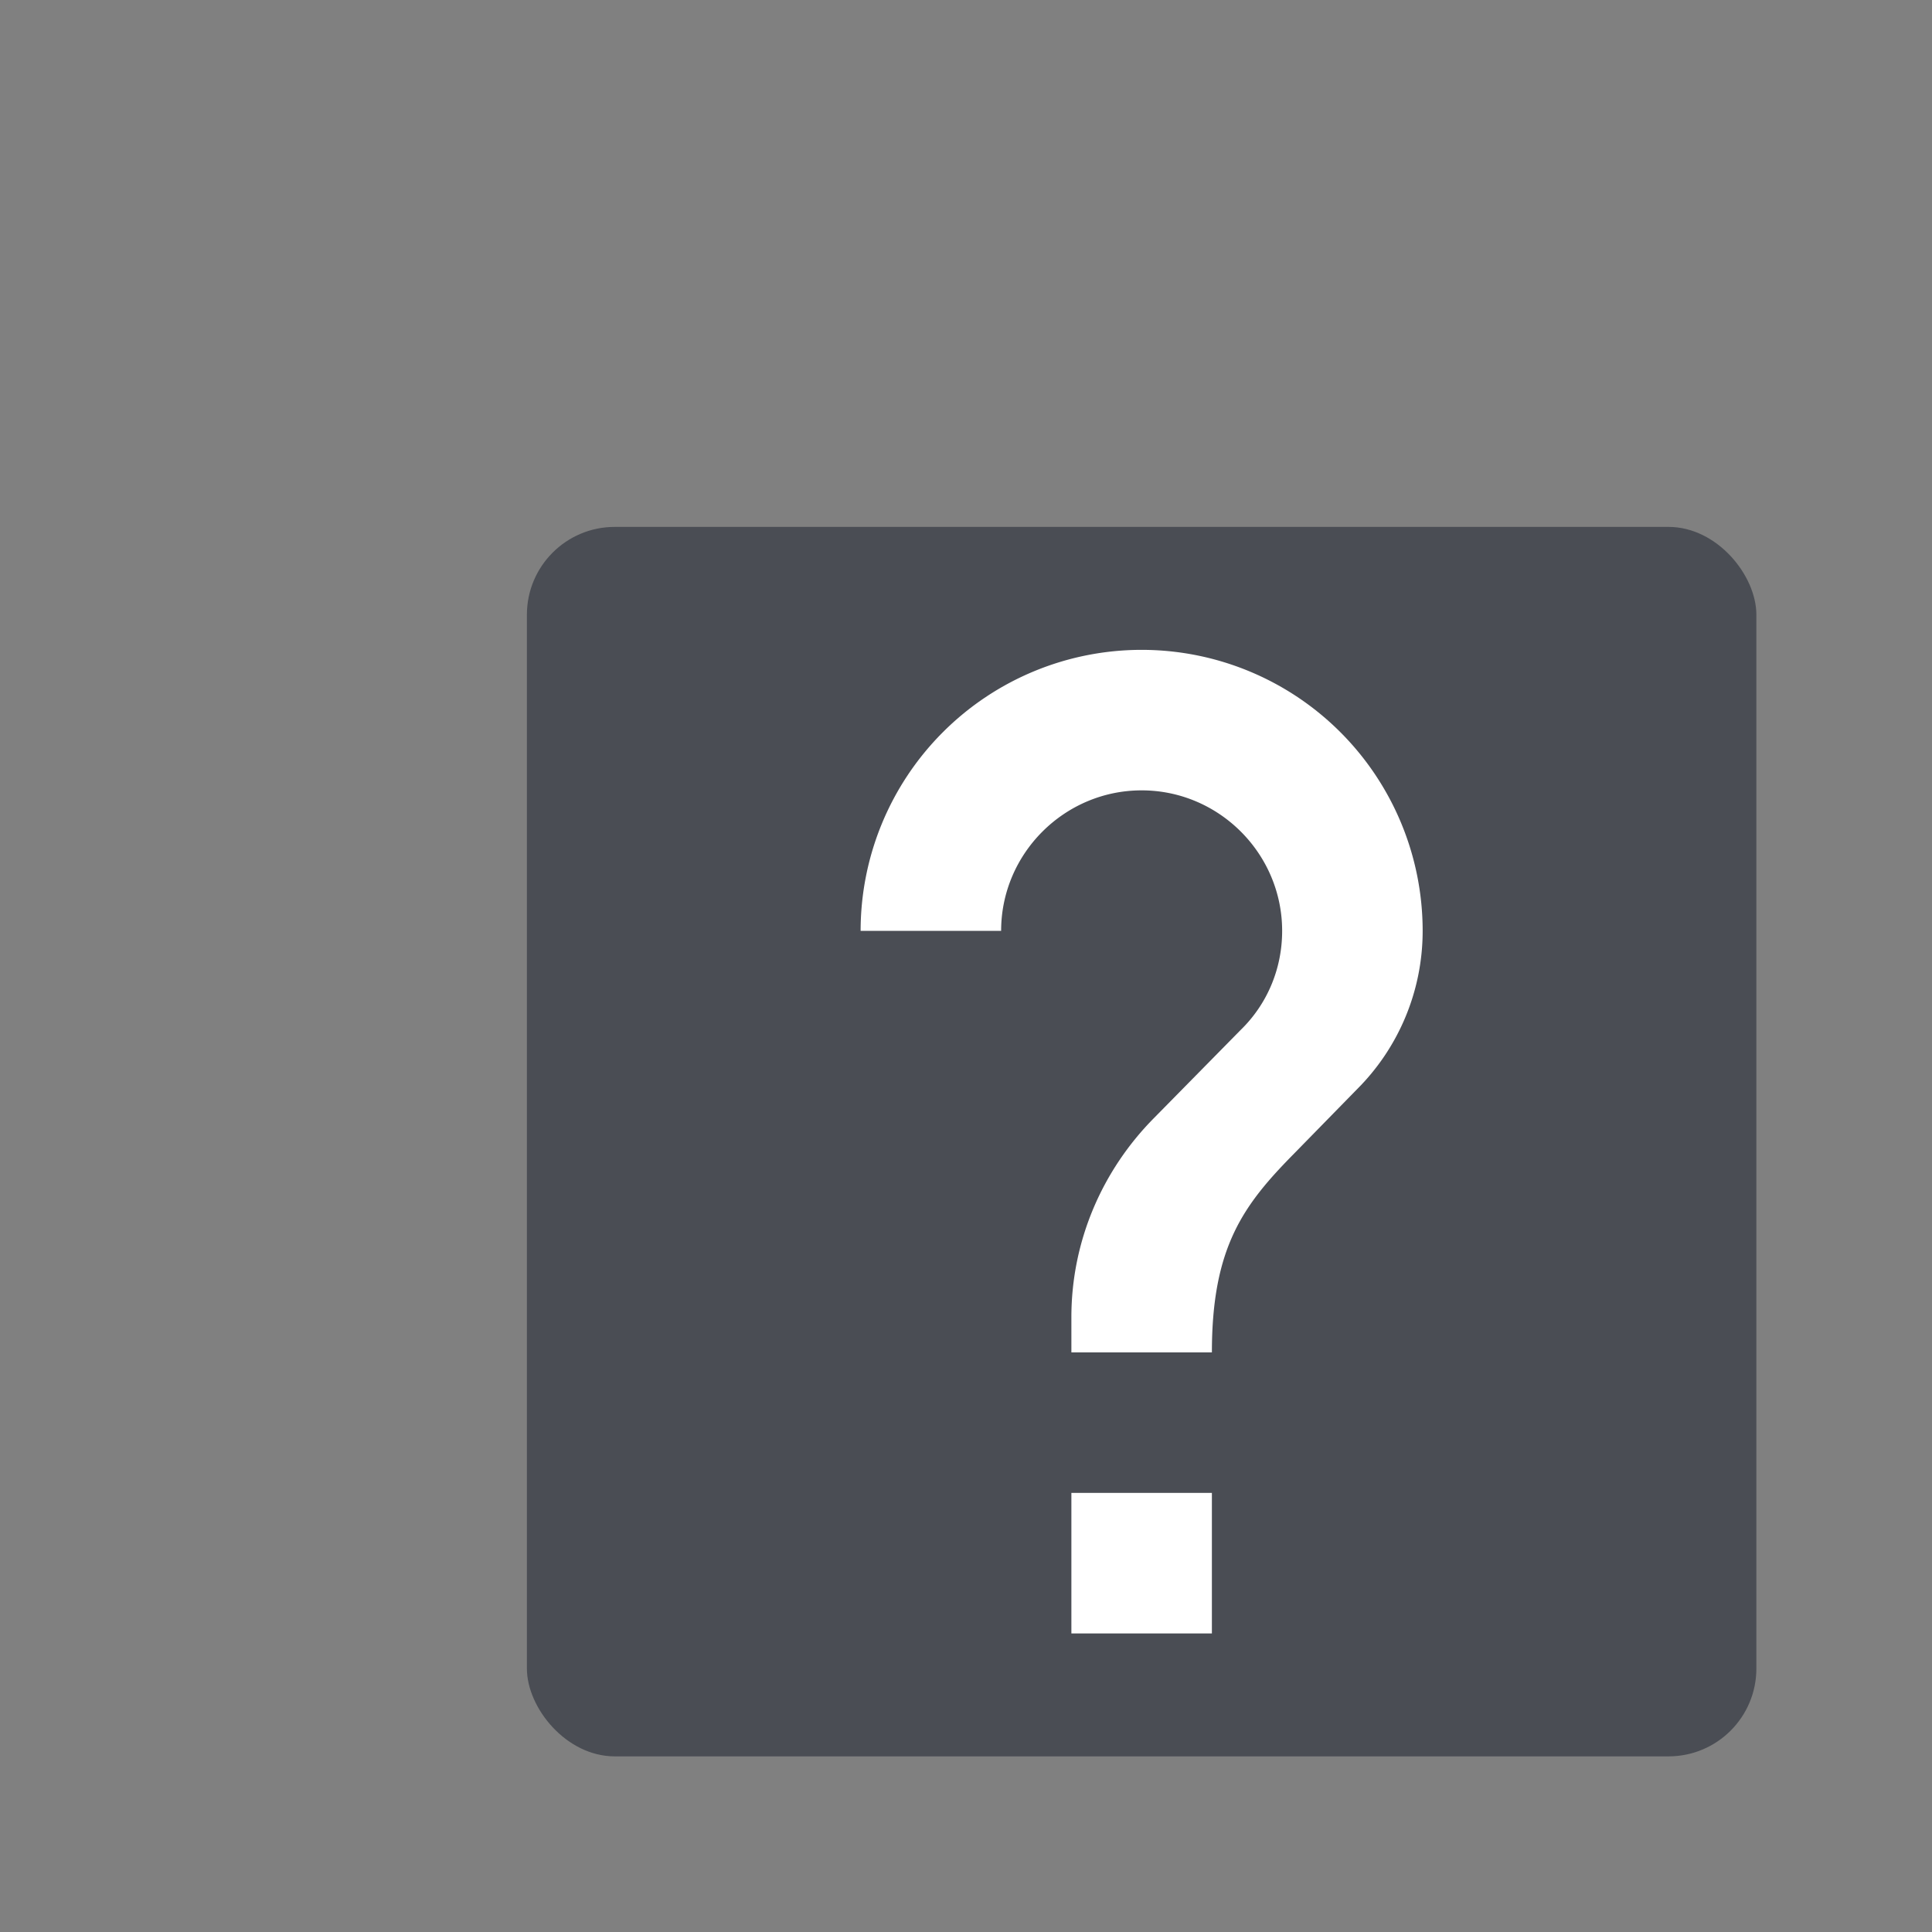 <svg xmlns="http://www.w3.org/2000/svg" width="22" height="22" version="1"><rect width="100%" height="100%" fill="#808080" stroke="none"/><rect width="14" height="14" x="6" y="6" rx="1" ry="1" fill="#3c4049" fill-opacity=".8" paint-order="markers stroke fill"/><path d="M13.8 18.6h-1.6V17h1.6zm1.656-6.2l-.72.736c-.576.584-.936 1.064-.936 2.264h-1.6V15c0-.88.36-1.68.936-2.264l.992-1.008c.296-.288.472-.688.472-1.128 0-.88-.72-1.6-1.6-1.6-.88 0-1.6.72-1.6 1.6H9.8a3.2 3.2 0 1 1 6.4 0c0 .704-.288 1.344-.744 1.8z" fill="#fff"/></svg>